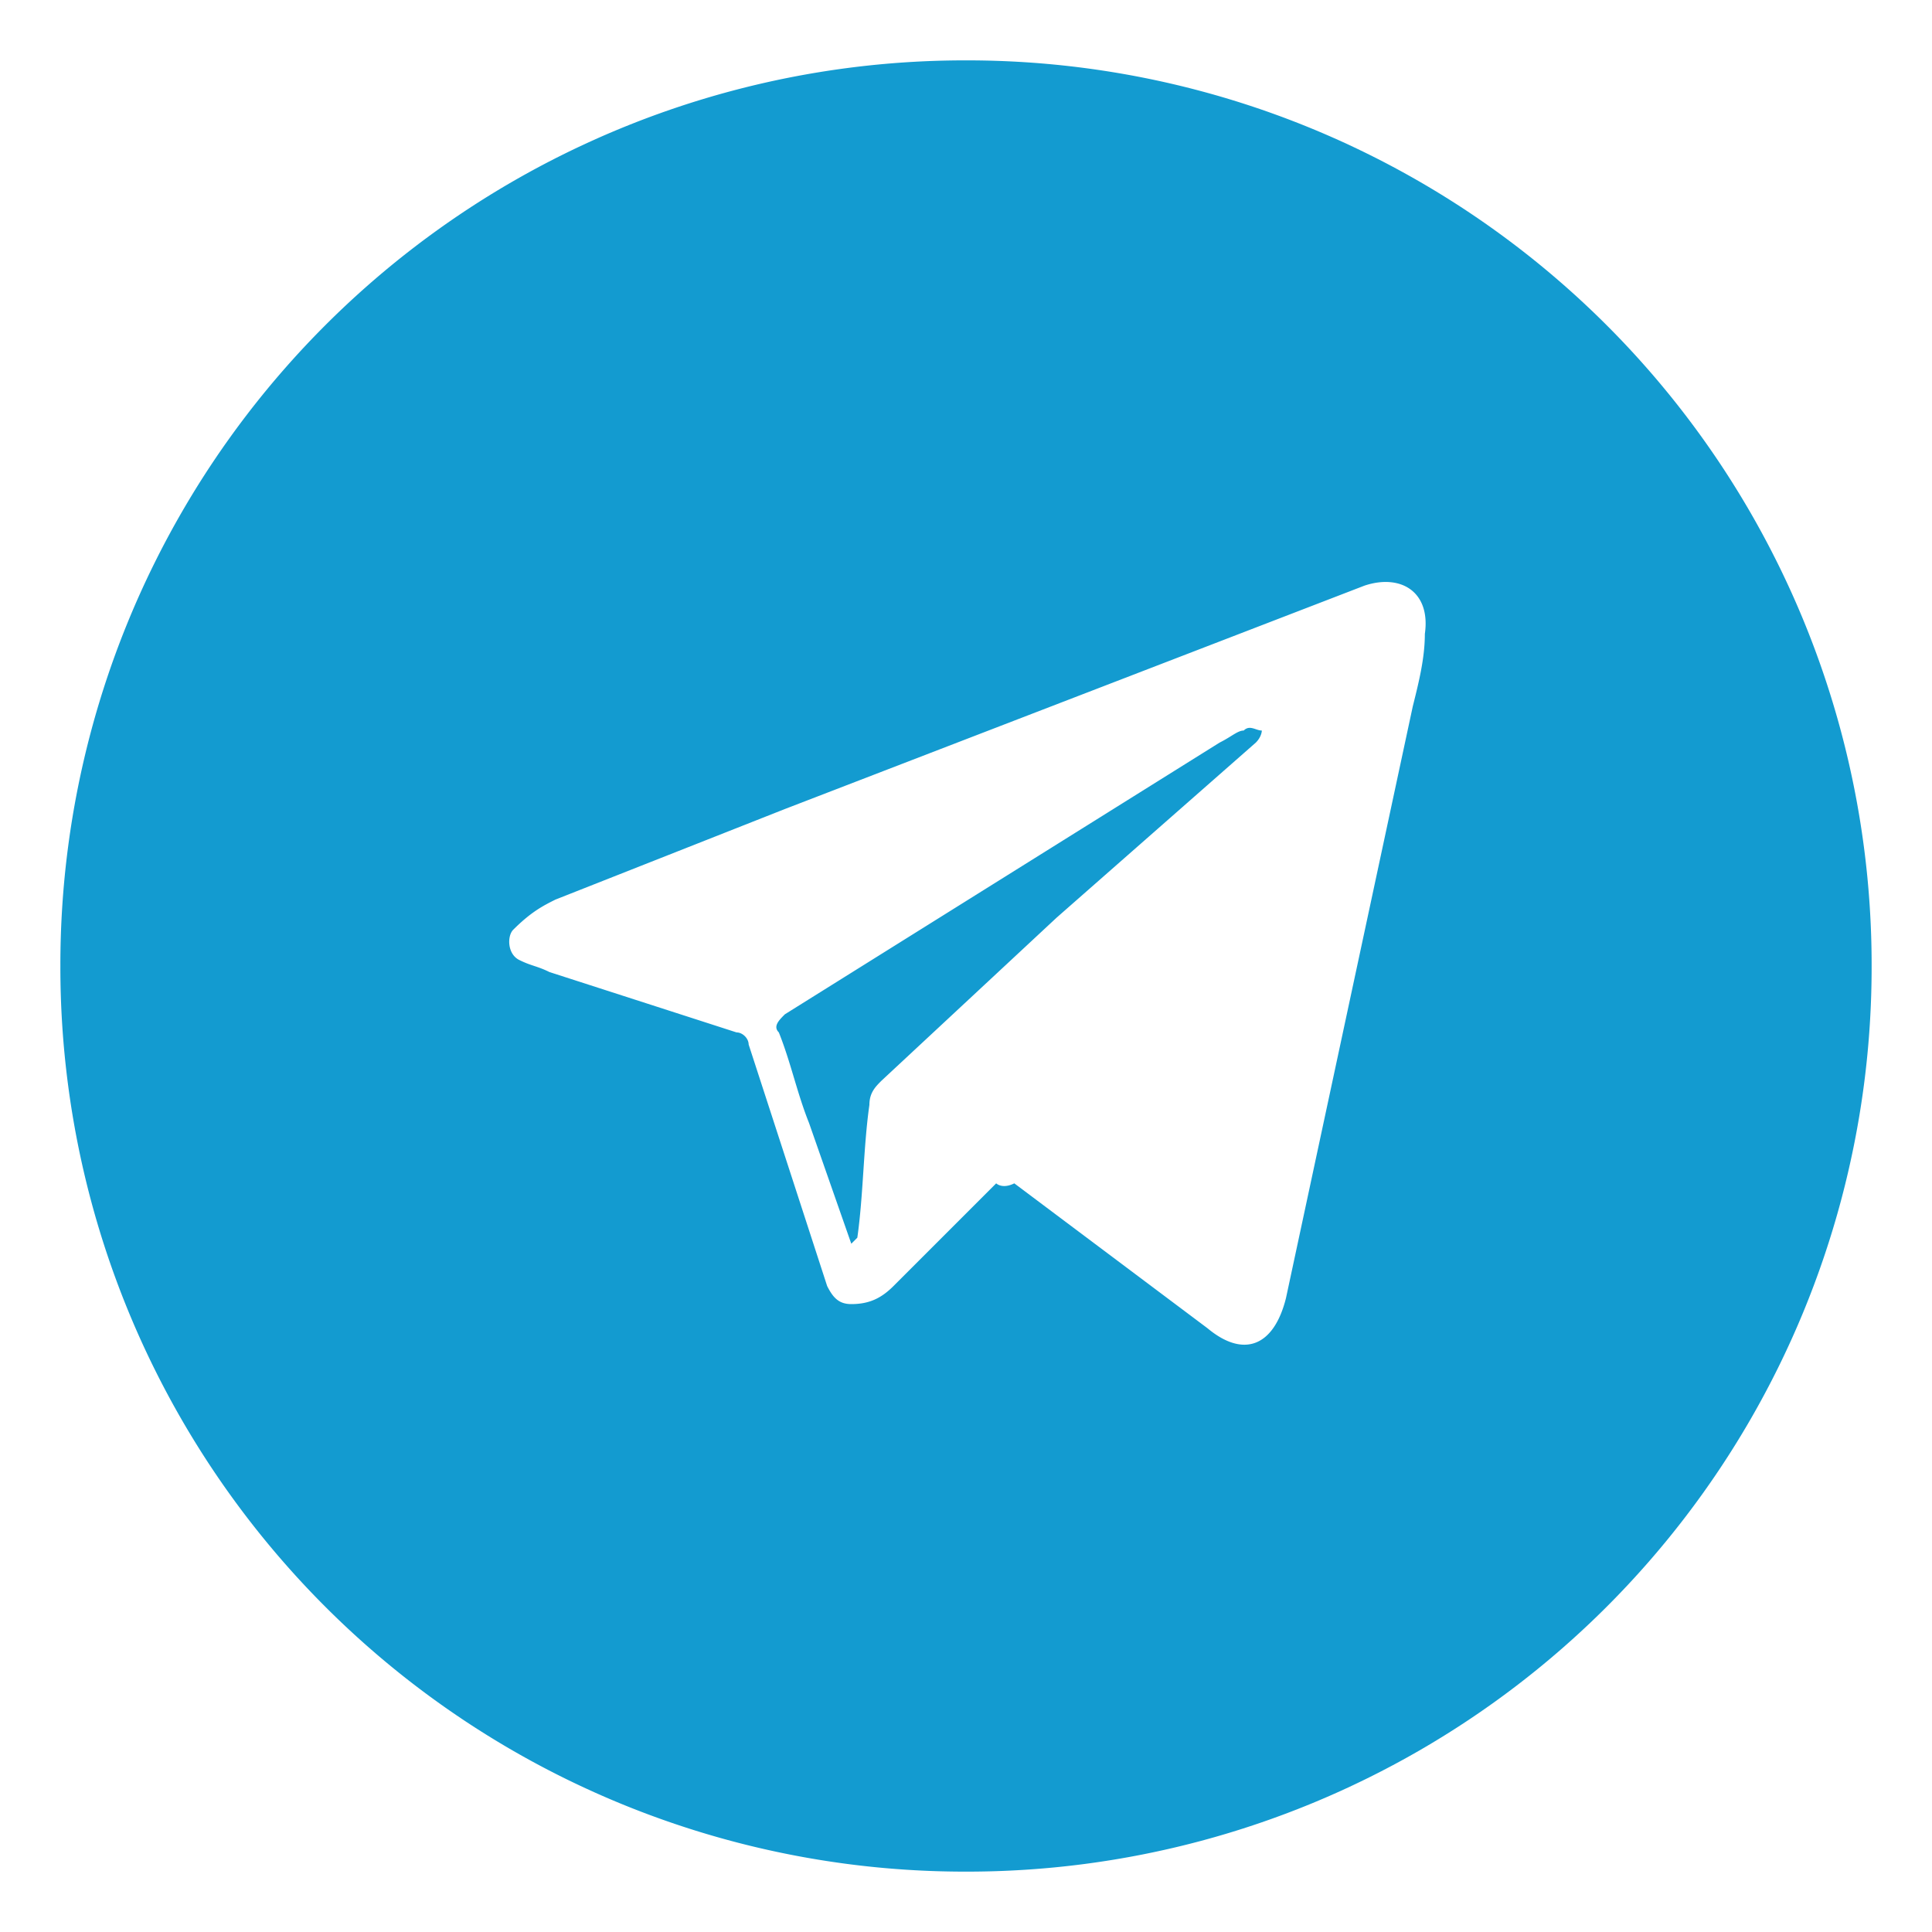 <?xml version="1.0" encoding="UTF-8"?> <svg xmlns="http://www.w3.org/2000/svg" viewBox="0 0 32 32" fill="#139bd0"><path d="M16 1A14.98 14.98 0 0 0 1 16a14.98 14.98 0 0 0 15 15 14.98 14.98 0 0 0 15-15A14.98 14.98 0 0 0 16 1zm7.4 10.7l-2.1 9.8c-.2.8-.7 1-1.3.5l-3.2-2.4c-.2.1-.3 0-.3 0l-1.7 1.7c-.2.2-.4.3-.7.3-.2 0-.3-.1-.4-.3l-1.3-4c0-.1-.1-.2-.2-.2l-3.1-1c-.2-.1-.3-.1-.5-.2s-.2-.4-.1-.5c.3-.3.5-.4.7-.5l3.8-1.5 9.6-3.7c.6-.2 1.1.1 1 .8 0 .4-.1.8-.2 1.2zm-2.8.4c-.1 0-.2.1-.4.2L13 16.8c-.1.1-.2.2-.1.3.2.5.3 1 .5 1.5l.7 2 .1-.1c.1-.7.1-1.5.2-2.2 0-.2.1-.3.2-.4l2.9-2.7 3.3-2.9c.1-.1.1-.2.1-.2-.1 0-.2-.1-.3 0z"></path></svg> 